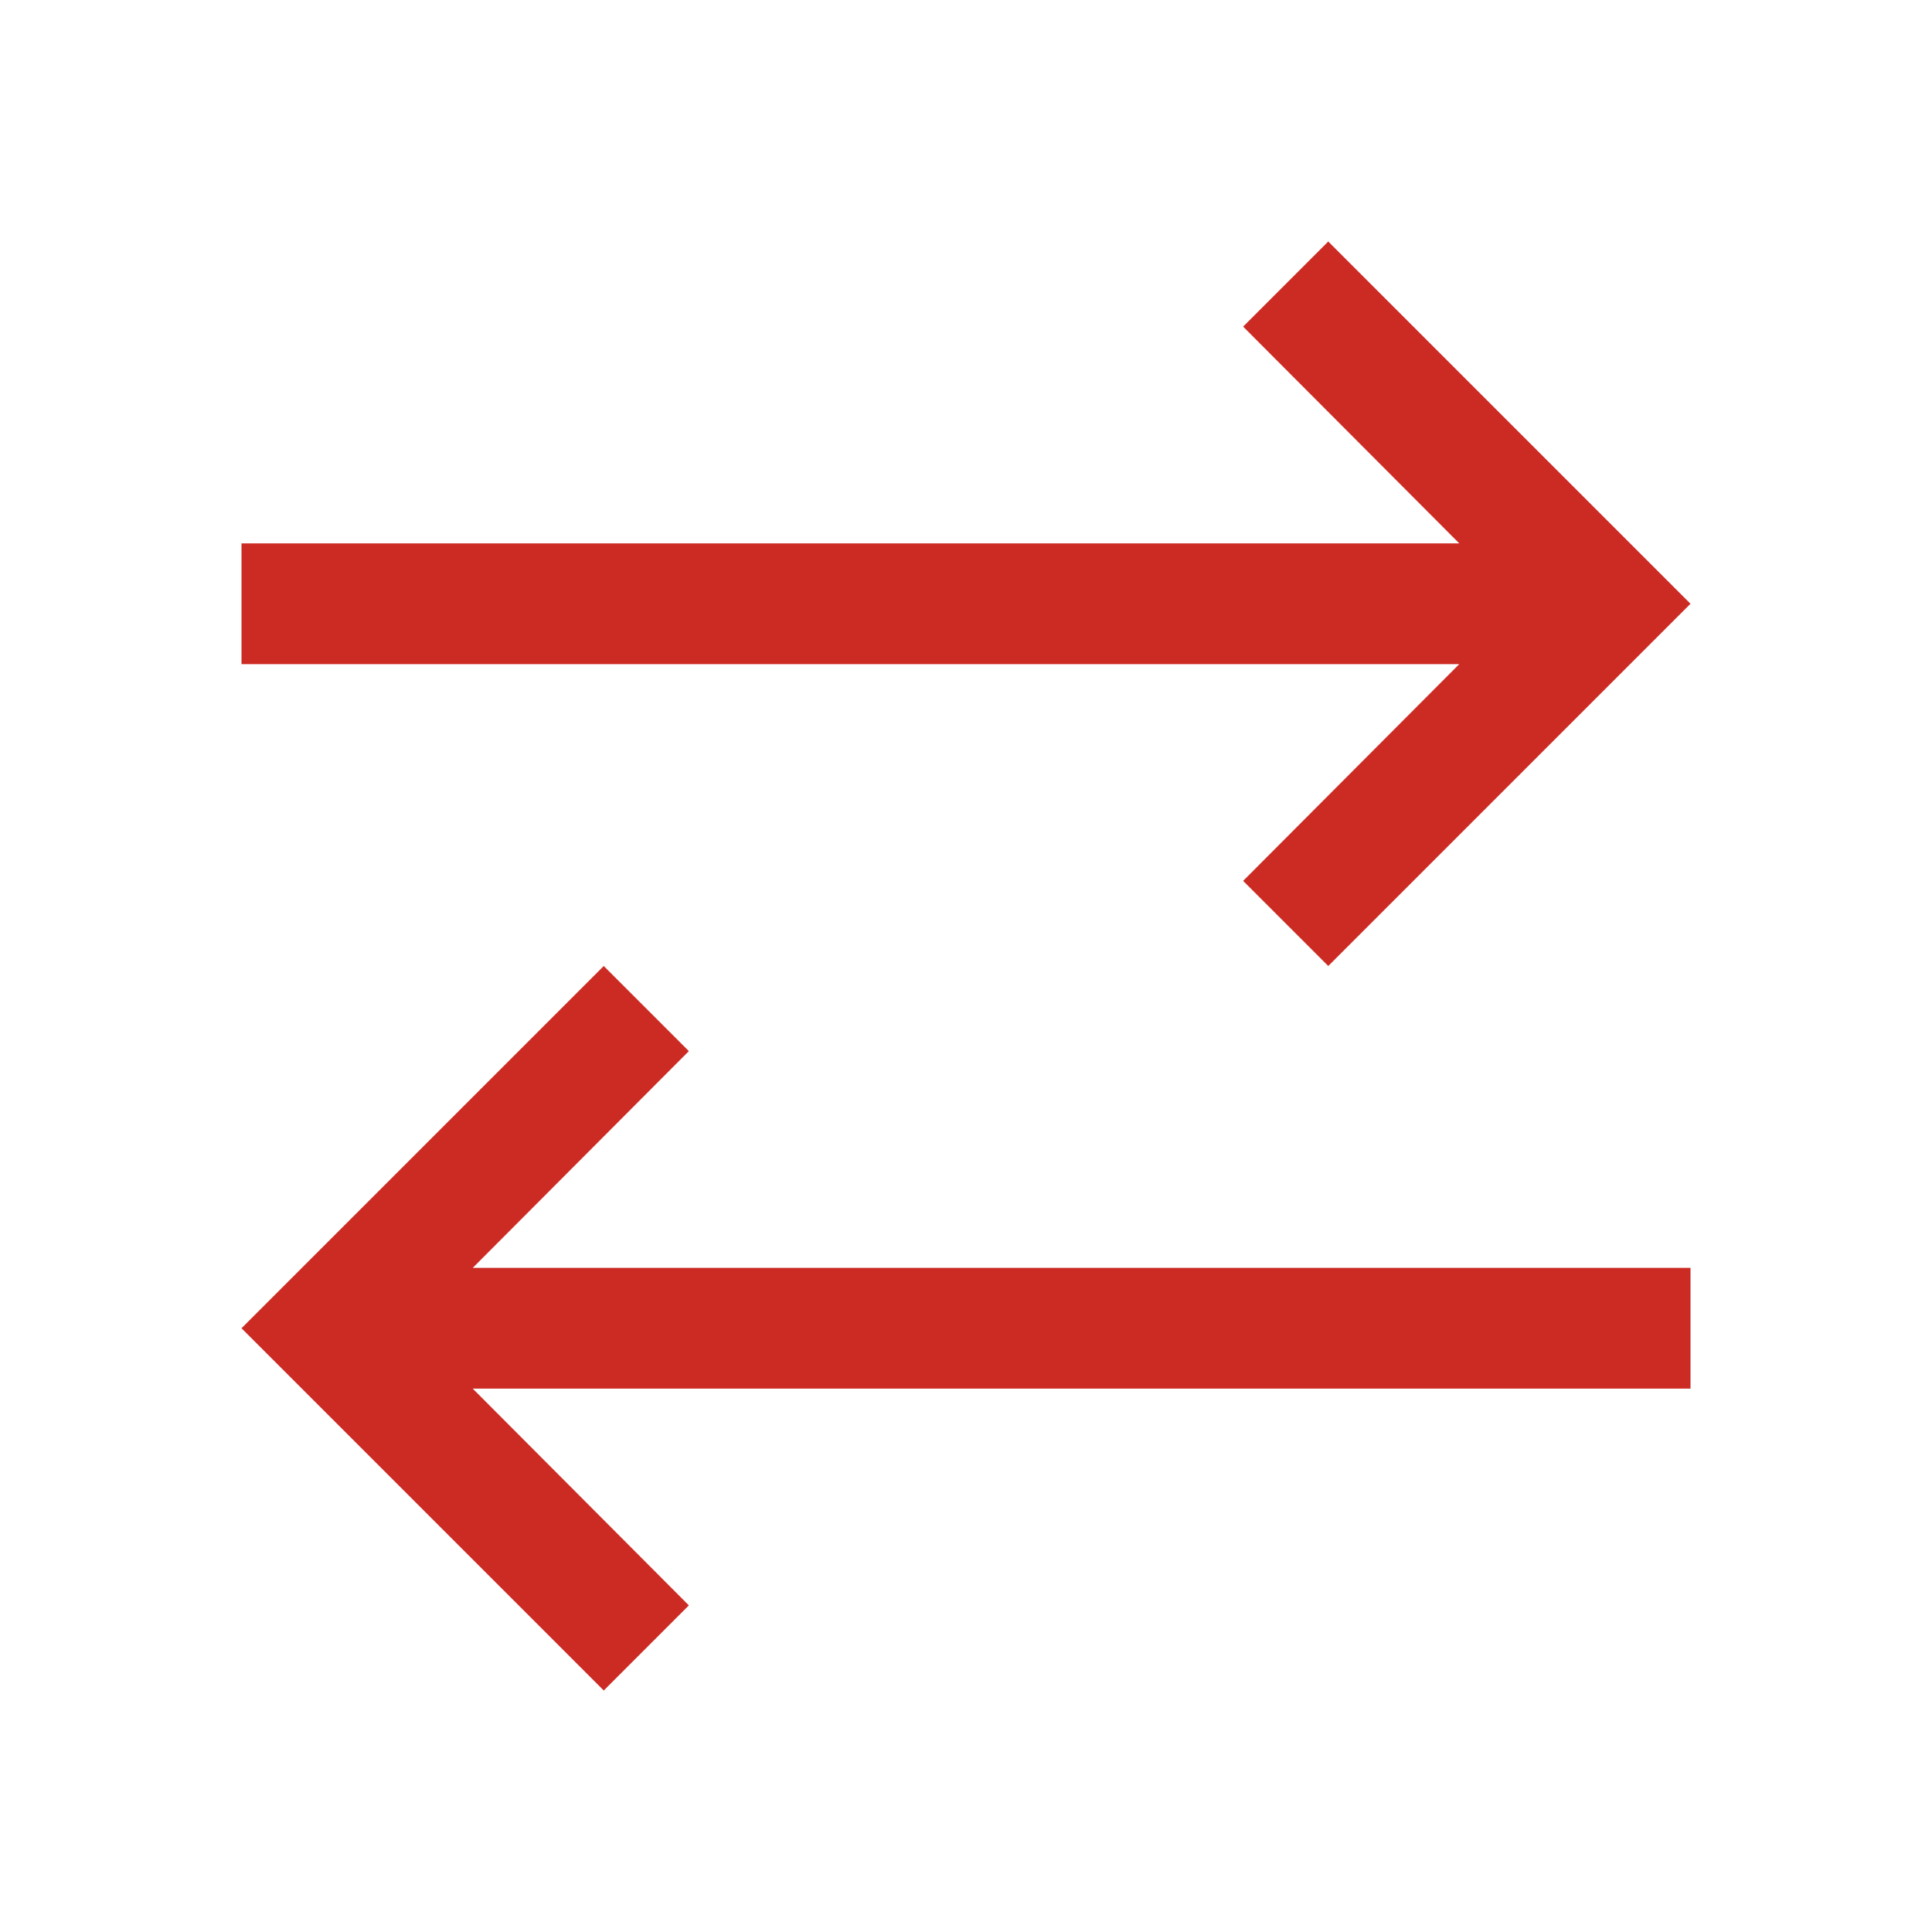 <svg width="36" height="36" viewBox="0 0 36 36" fill="none" xmlns="http://www.w3.org/2000/svg">
<path d="M12.836 29.914L8.809 25.875H31.5V23.625H8.809L12.836 19.586L11.25 18L4.5 24.75L11.25 31.5L12.836 29.914ZM31.5 11.25L24.75 4.5L23.164 6.086L27.191 10.125H4.5V12.375H27.191L23.164 16.414L24.75 18L31.5 11.25Z" fill="#CC2B24"/>
</svg>
